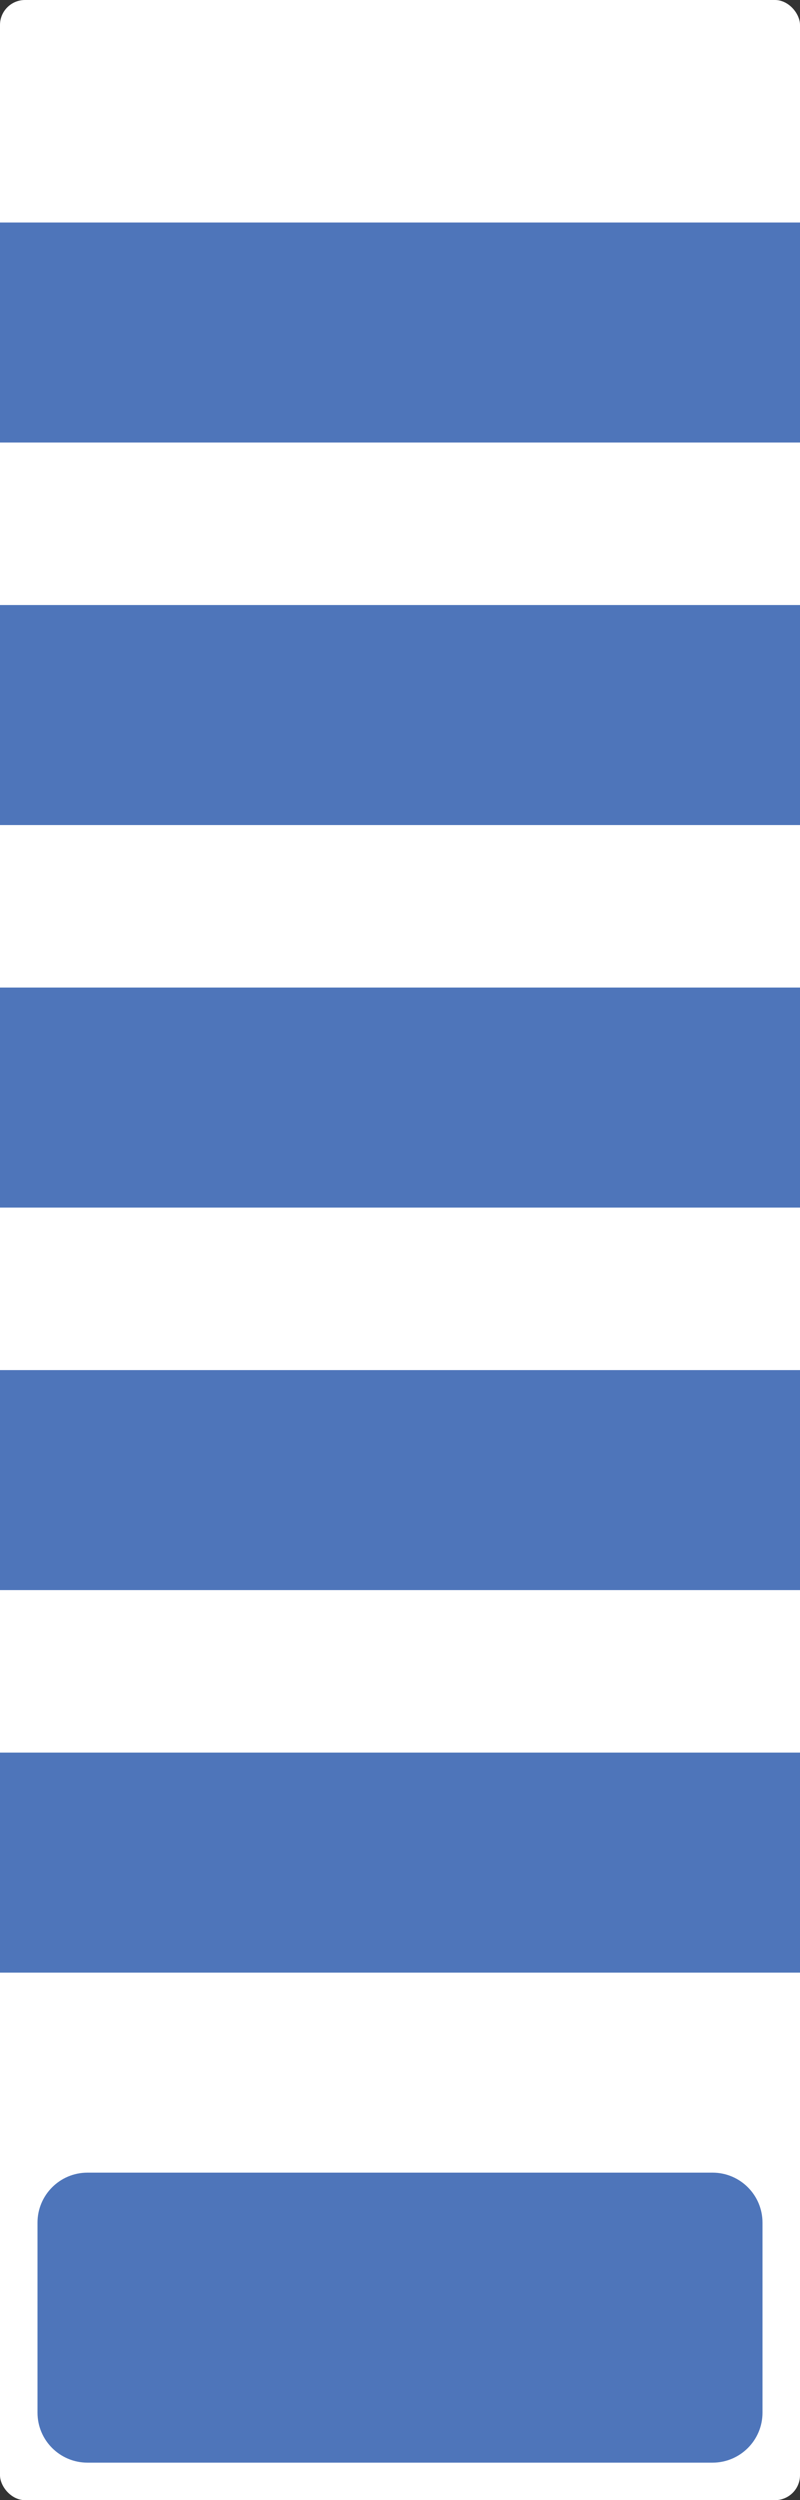 <?xml version="1.0" encoding="UTF-8"?> <svg xmlns="http://www.w3.org/2000/svg" width="320" height="1000" viewBox="0 0 320 1000" fill="none"><rect x="0" y="0" width="320" height="1000" fill="#333333" stroke="none"/> <g clip-path="url(#clip0_17_3)"> <rect width="320" height="1000" rx="10" fill="white"></rect> <path d="M0 89H320V177H0V89Z" fill="#4E75BA"></path> <path d="M0 242H320V330H0V242Z" fill="#4E75BA"></path> <path d="M0 395H320V483H0V395Z" fill="#4E75BA"></path> <path d="M0 548H320V636H0V548Z" fill="#4E75BA"></path> <path d="M0 701H320V789H0V701Z" fill="#4E75BA"></path> <path d="M15 889C15 877.954 23.954 869 35 869H285C296.046 869 305 877.954 305 889V965C305 976.046 296.046 985 285 985H35C23.954 985 15 976.046 15 965V889Z" fill="#4E75BA"></path> </g> <defs> <clipPath id="clip0_17_3"> <rect width="320" height="1000" rx="10" fill="white"></rect> </clipPath> </defs> </svg> 